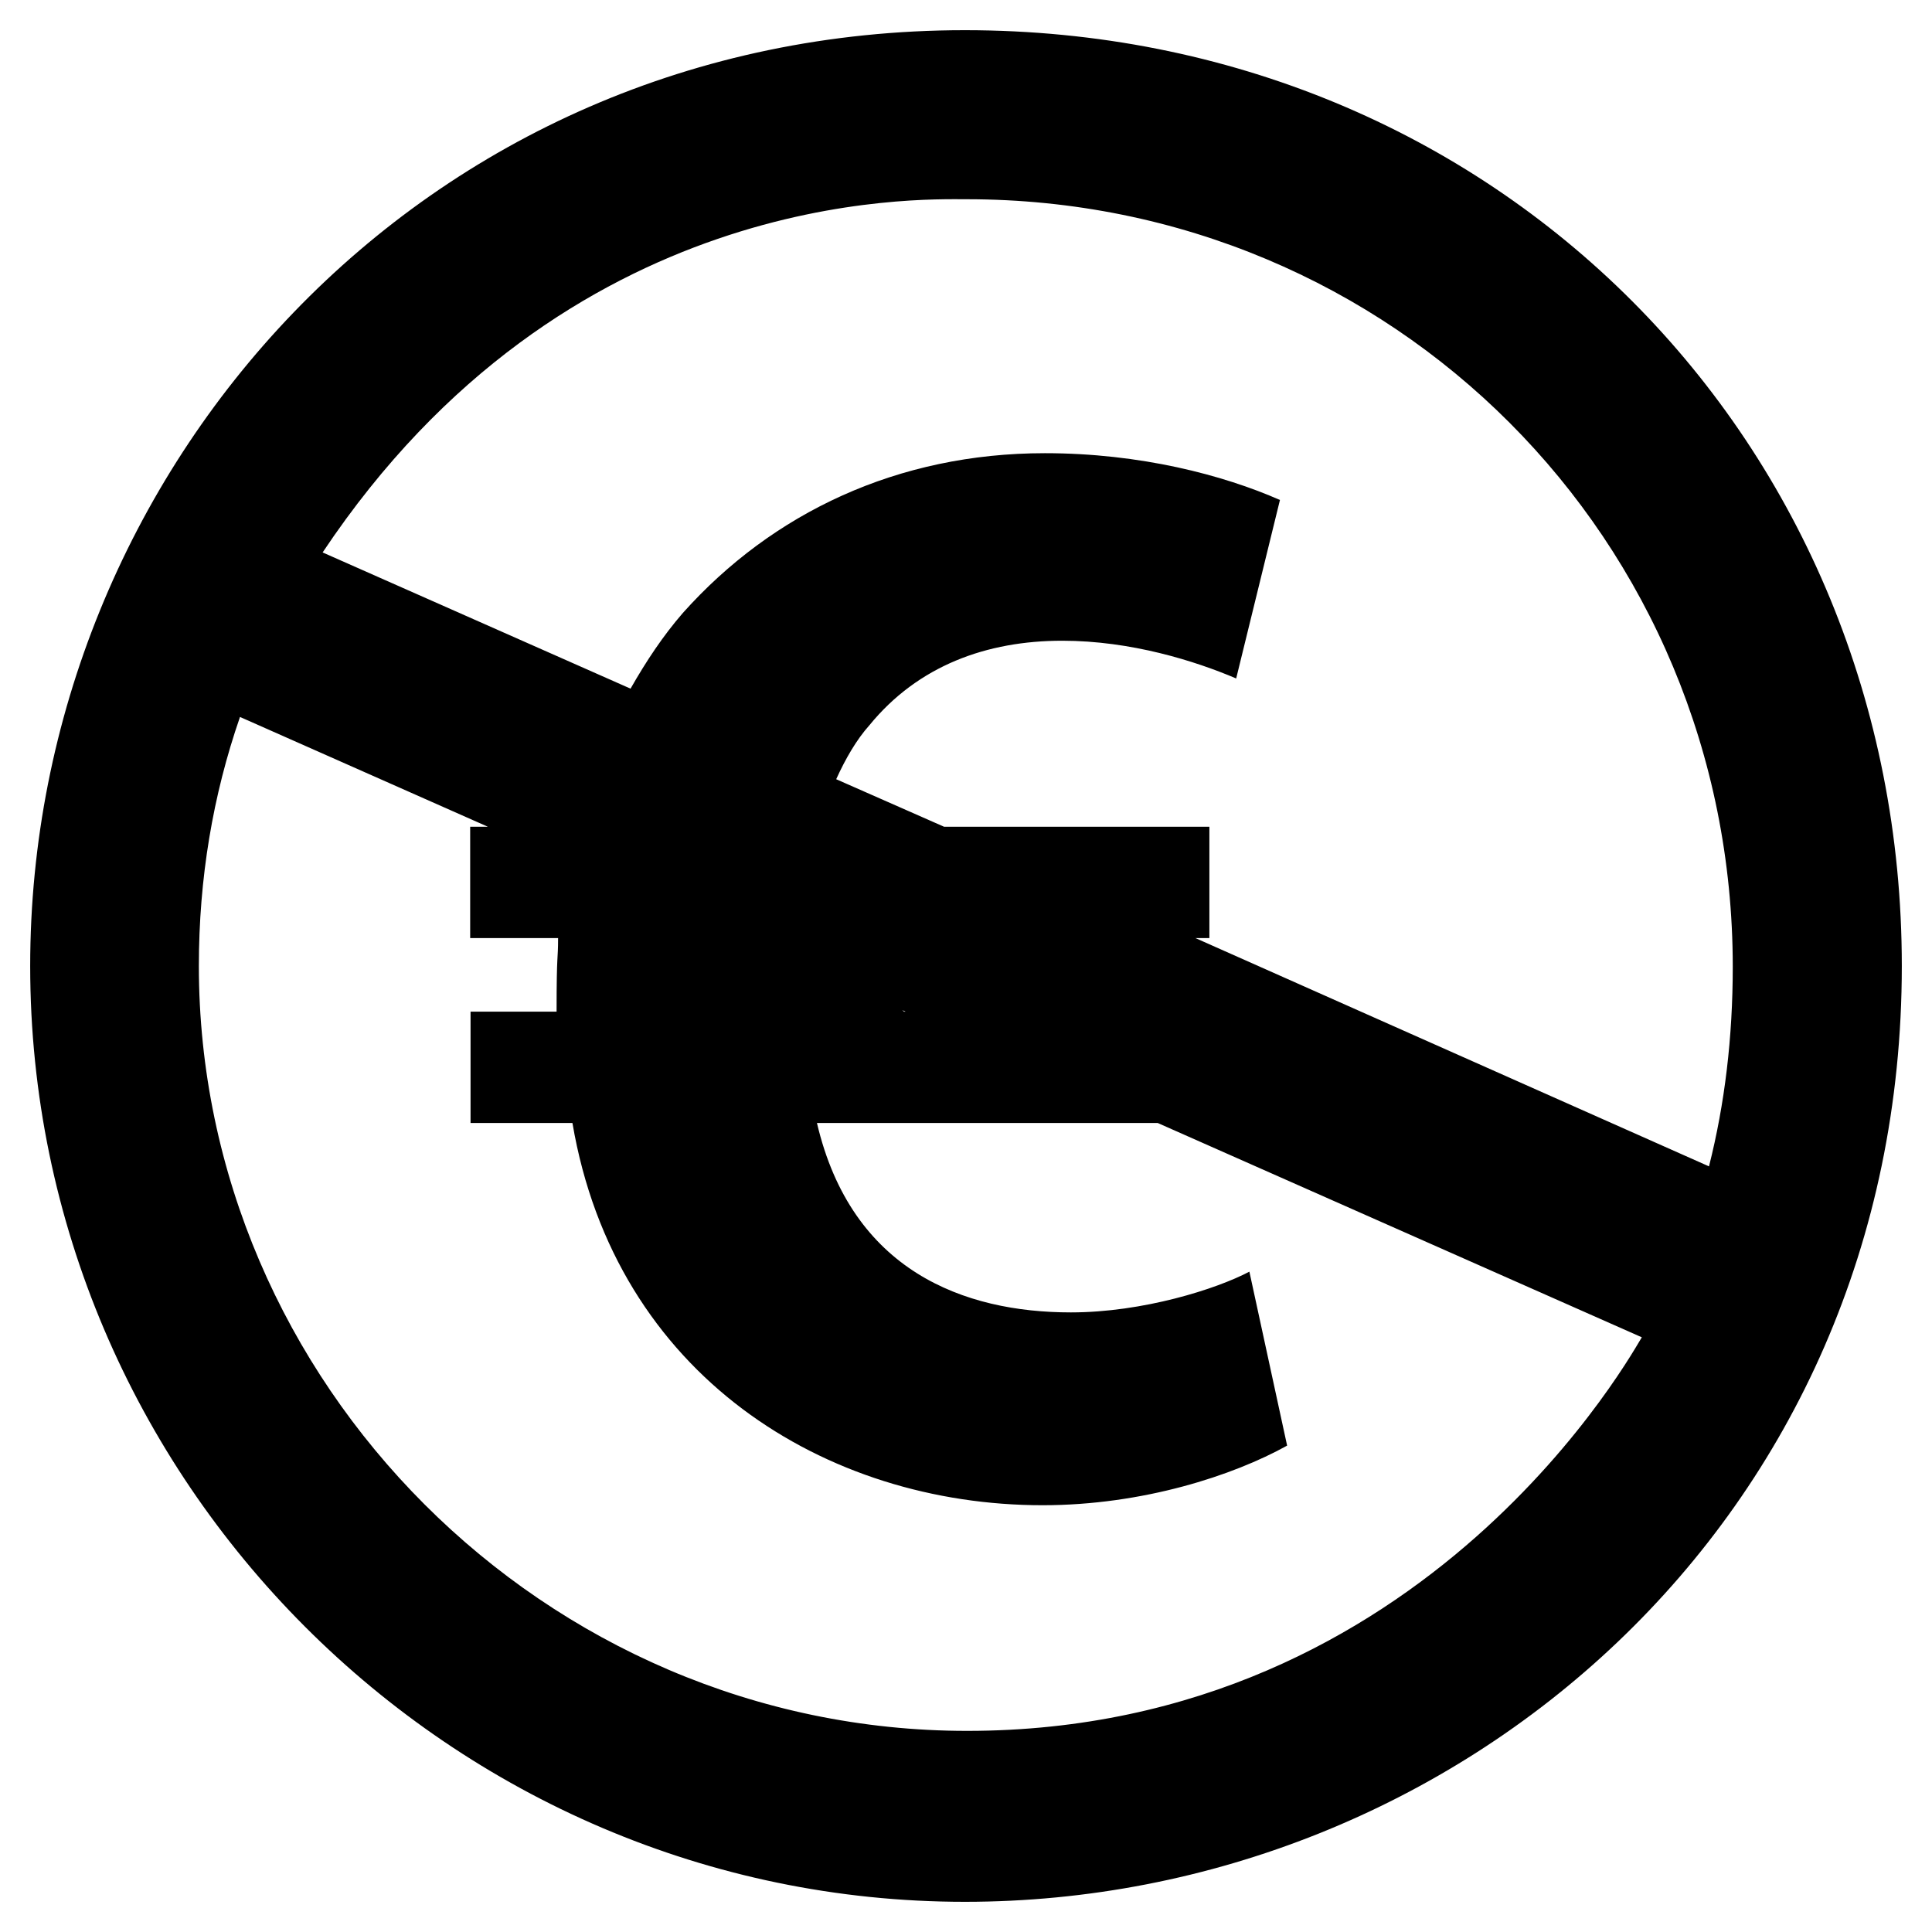 <svg xmlns="http://www.w3.org/2000/svg" viewBox="0 0 512 512"><!--! Font Awesome Pro 7.1.0 by @fontawesome - https://fontawesome.com License - https://fontawesome.com/license (Commercial License) Copyright 2025 Fonticons, Inc. --><path fill="currentColor" d="M255.7 8C111.6 8 8 124.8 8 256 8 392.3 119.7 504 255.7 504 385.9 504 504 403.1 504 256 504 117 396.4 8 255.7 8zm.6 450.7c-112 0-203.6-92.5-203.6-202.7 0-23.2 3.7-45.2 10.9-66l65.7 29.1-4.7 0 0 29.5 23.3 0c0 6.2-.4 3.2-.4 19.5l-22.8 0 0 29.5 27 0c11.4 67 67.2 101.3 124.6 101.3 26.6 0 50.6-7.9 64.8-15.8l-10-46.1c-8.7 4.6-28.2 10.8-47.3 10.8-28.2 0-58.1-10.9-67.3-50.2l90.3 0 128.3 56.8c-1.5 2.1-56.2 104.3-178.8 104.3zM239.6 268.1l-.5-.4 .9 .4-.4 0zm77.2-19.5l3.7 0 0-29.5-70.3 0-28.6-12.6c2.5-5.5 5.4-10.5 8.8-14.3 12.9-15.8 31.1-22.4 51.1-22.4 18.3 0 35.3 5.4 46.1 10l11.6-47.3c-15-6.6-37-12.4-62.3-12.4-39 0-72.2 15.8-95.9 42.3-5.3 6.1-9.8 12.9-13.9 20.1L85.5 146.4c64.6-96.8 157.7-93.6 170.7-93.6 113 0 203 90.2 203 203.4 0 18.7-2.1 36.3-6.3 52.9L316.8 248.6z"/></svg>